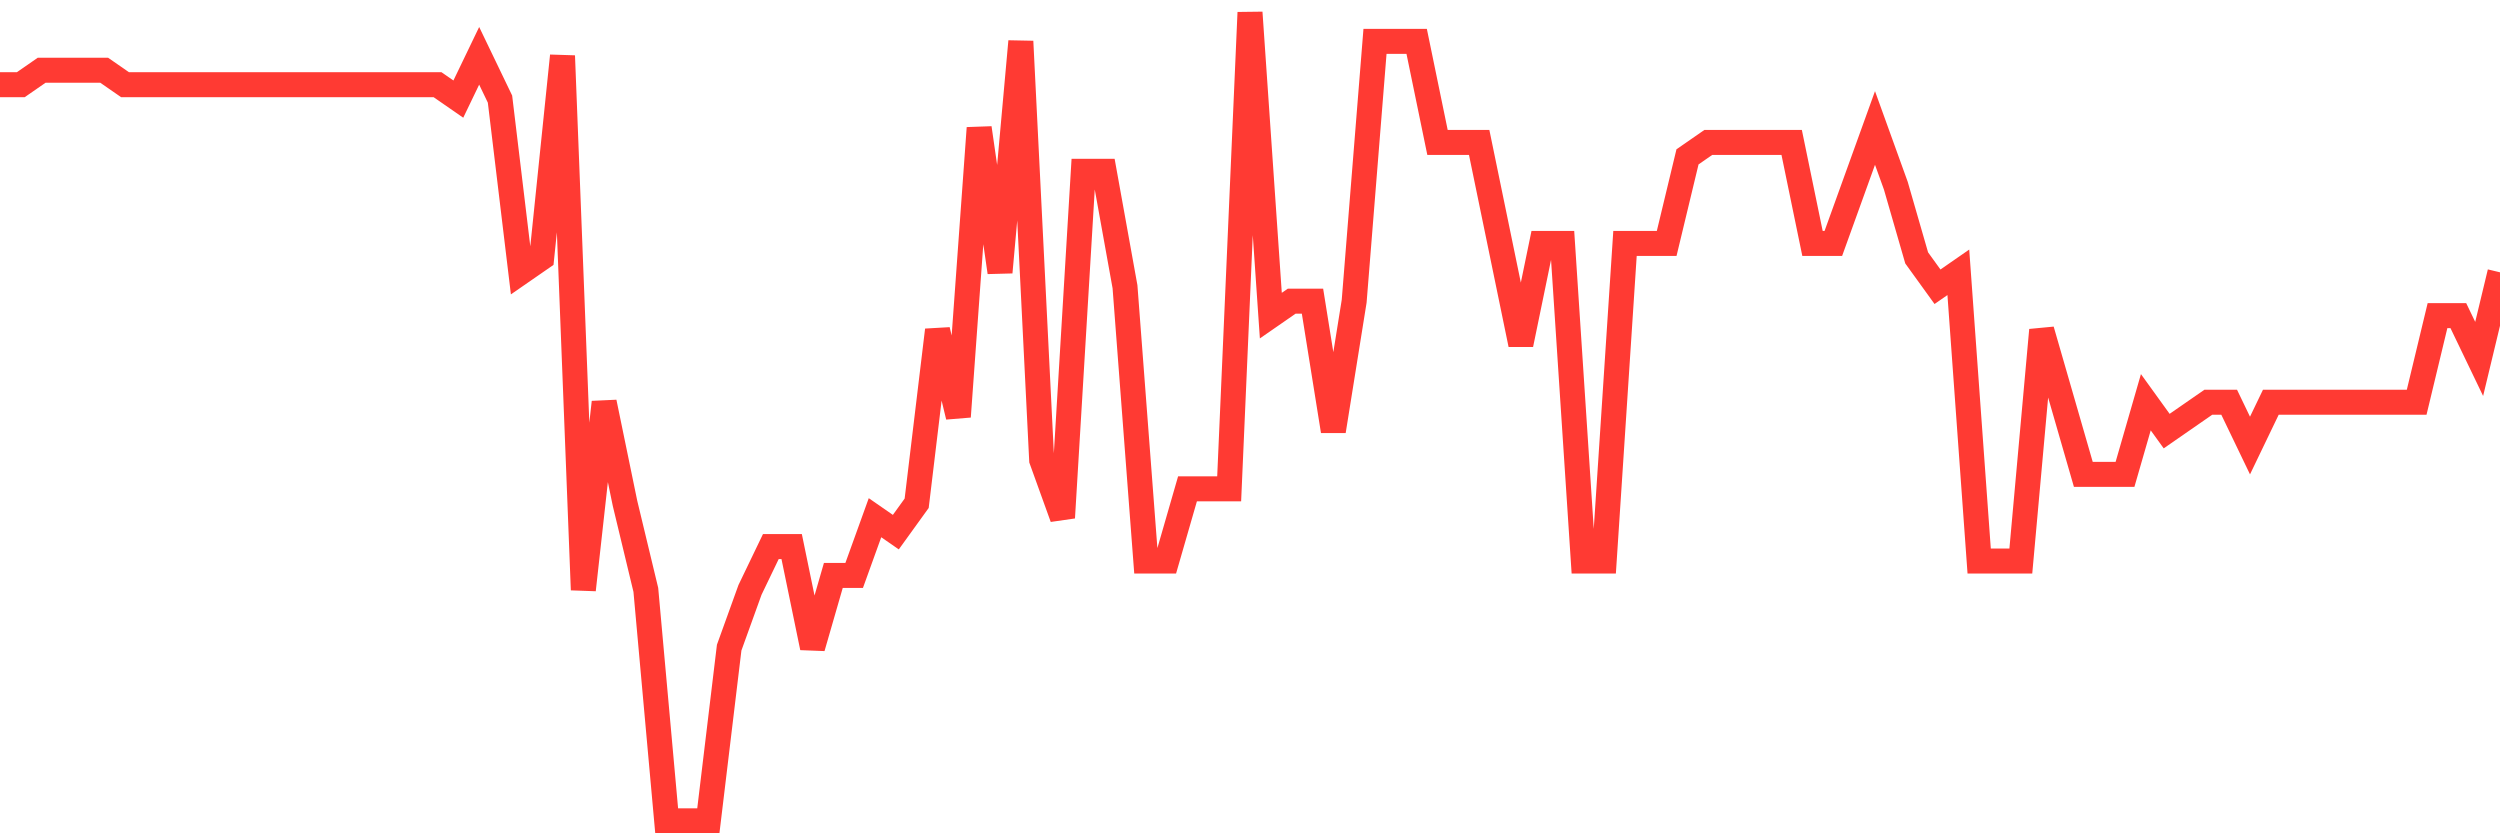 <svg
  xmlns="http://www.w3.org/2000/svg"
  xmlns:xlink="http://www.w3.org/1999/xlink"
  width="120"
  height="40"
  viewBox="0 0 120 40"
  preserveAspectRatio="none"
>
  <polyline
    points="0,4.064 1,4.064 2,3.371 3,3.371 4,3.371 5,3.371 6,4.064 7,4.064 8,4.064 9,4.064 10,4.064 11,4.064 12,4.064 13,4.064 14,4.064 15,4.064 16,4.064 17,4.064 18,4.064 19,4.064 20,4.064 21,4.064 22,4.757 23,2.679 24,4.757 25,13.071 26,12.379 27,2.679 28,28.314 29,19.307 30,24.157 31,28.314 32,39.4 33,39.4 34,39.4 35,31.086 36,28.314 37,26.236 38,26.236 39,31.086 40,27.621 41,27.621 42,24.85 43,25.543 44,24.157 45,15.843 46,20 47,6.143 48,13.071 49,1.986 50,22.079 51,24.85 52,8.221 53,8.221 54,13.764 55,26.929 56,26.929 57,23.464 58,23.464 59,23.464 60,0.6 61,15.15 62,14.457 63,14.457 64,20.693 65,14.457 66,1.986 67,1.986 68,1.986 69,6.836 70,6.836 71,6.836 72,11.686 73,16.536 74,11.686 75,11.686 76,26.929 77,26.929 78,11.686 79,11.686 80,11.686 81,7.529 82,6.836 83,6.836 84,6.836 85,6.836 86,6.836 87,11.686 88,11.686 89,8.914 90,6.143 91,8.914 92,12.379 93,13.764 94,13.071 95,26.929 96,26.929 97,26.929 98,15.843 99,19.307 100,22.771 101,22.771 102,22.771 103,19.307 104,20.693 105,20 106,19.307 107,19.307 108,21.386 109,19.307 110,19.307 111,19.307 112,19.307 113,19.307 114,19.307 115,19.307 116,19.307 117,15.15 118,15.15 119,17.229 120,13.071"
    fill="none"
    stroke="#ff3a33"
    stroke-width="1.2"
  >
  </polyline>
</svg>